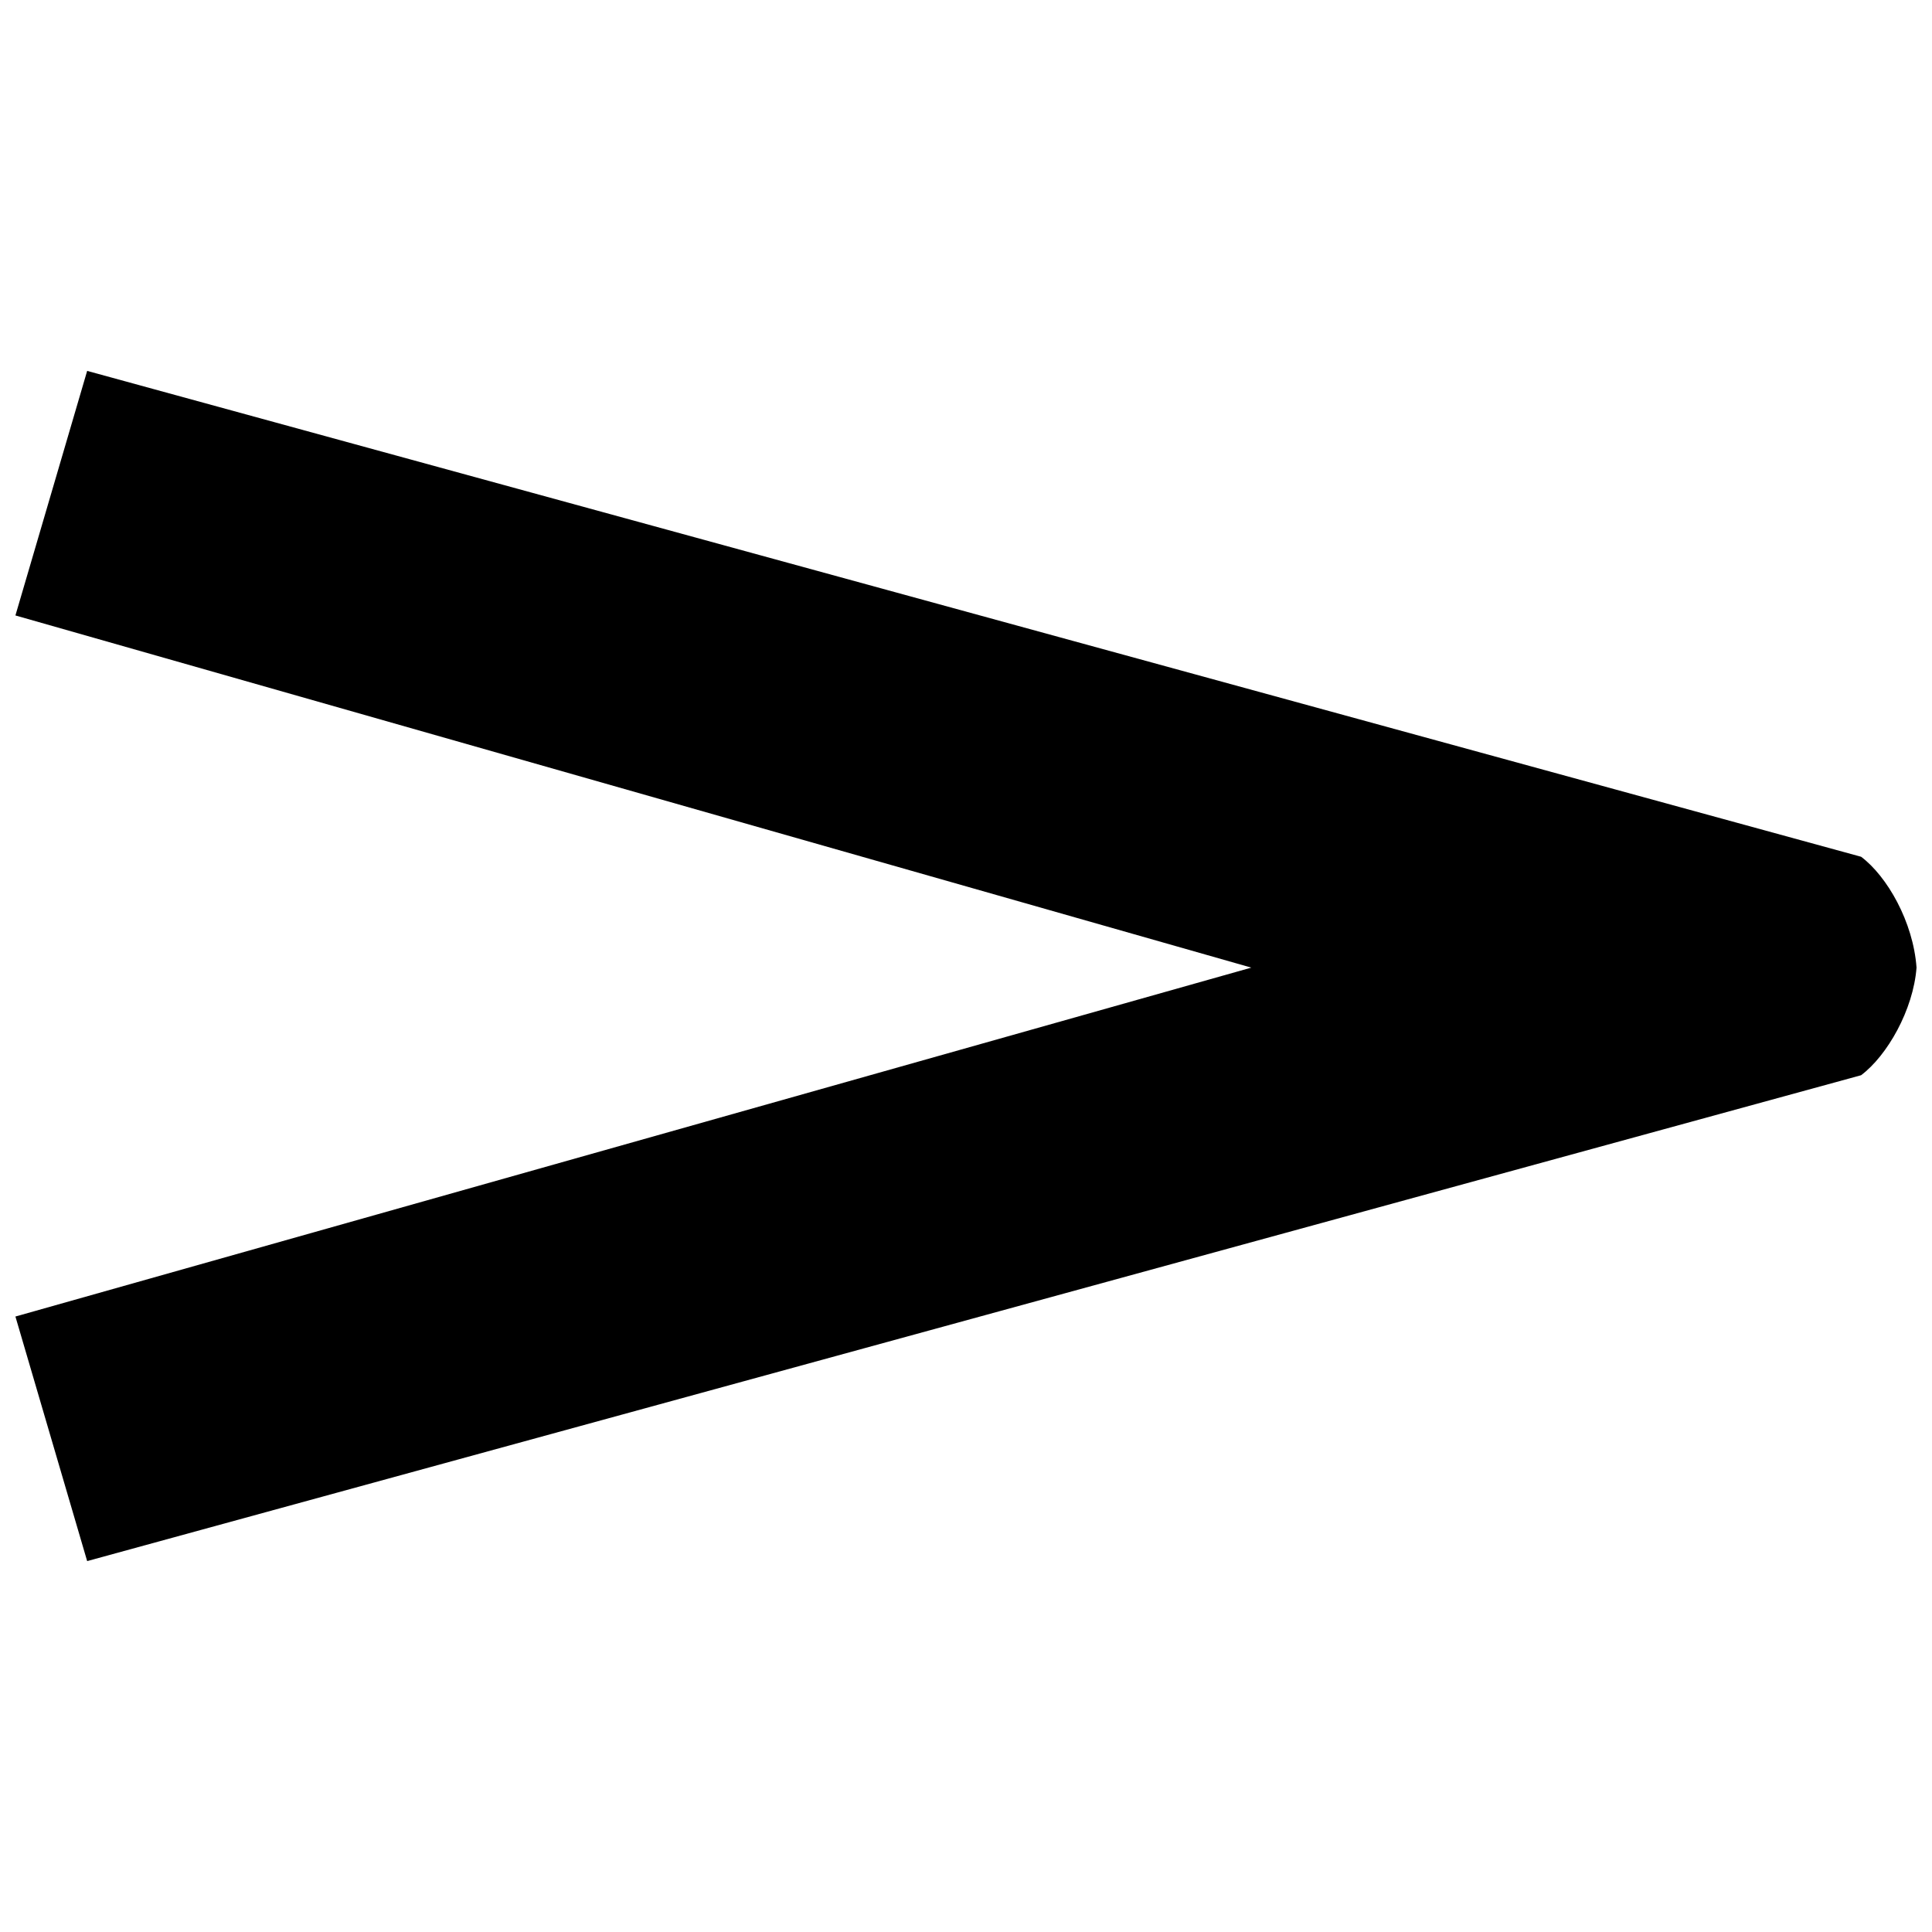 <?xml version="1.0" encoding="UTF-8"?>
<!-- The Best Svg Icon site in the world: iconSvg.co, Visit us! https://iconsvg.co -->
<svg width="800px" height="800px" version="1.1" viewBox="144 144 512 512" xmlns="http://www.w3.org/2000/svg">
 <defs>
  <clipPath id="a">
   <path d="m148.09 242h503.81v316h-503.81z"/>
  </clipPath>
 </defs>
 <g clip-path="url(#a)">
  <path d="m637.21 371.05-470.11-128.76-19.012 64.812 327.52 93.328-327.52 92.465 19.012 64.812 470.11-128.76c6.914-5.184 13.828-17.285 14.691-28.516-0.863-12.098-7.777-24.195-14.691-29.383z" fill-rule="evenodd"/>
 </g>
</svg>